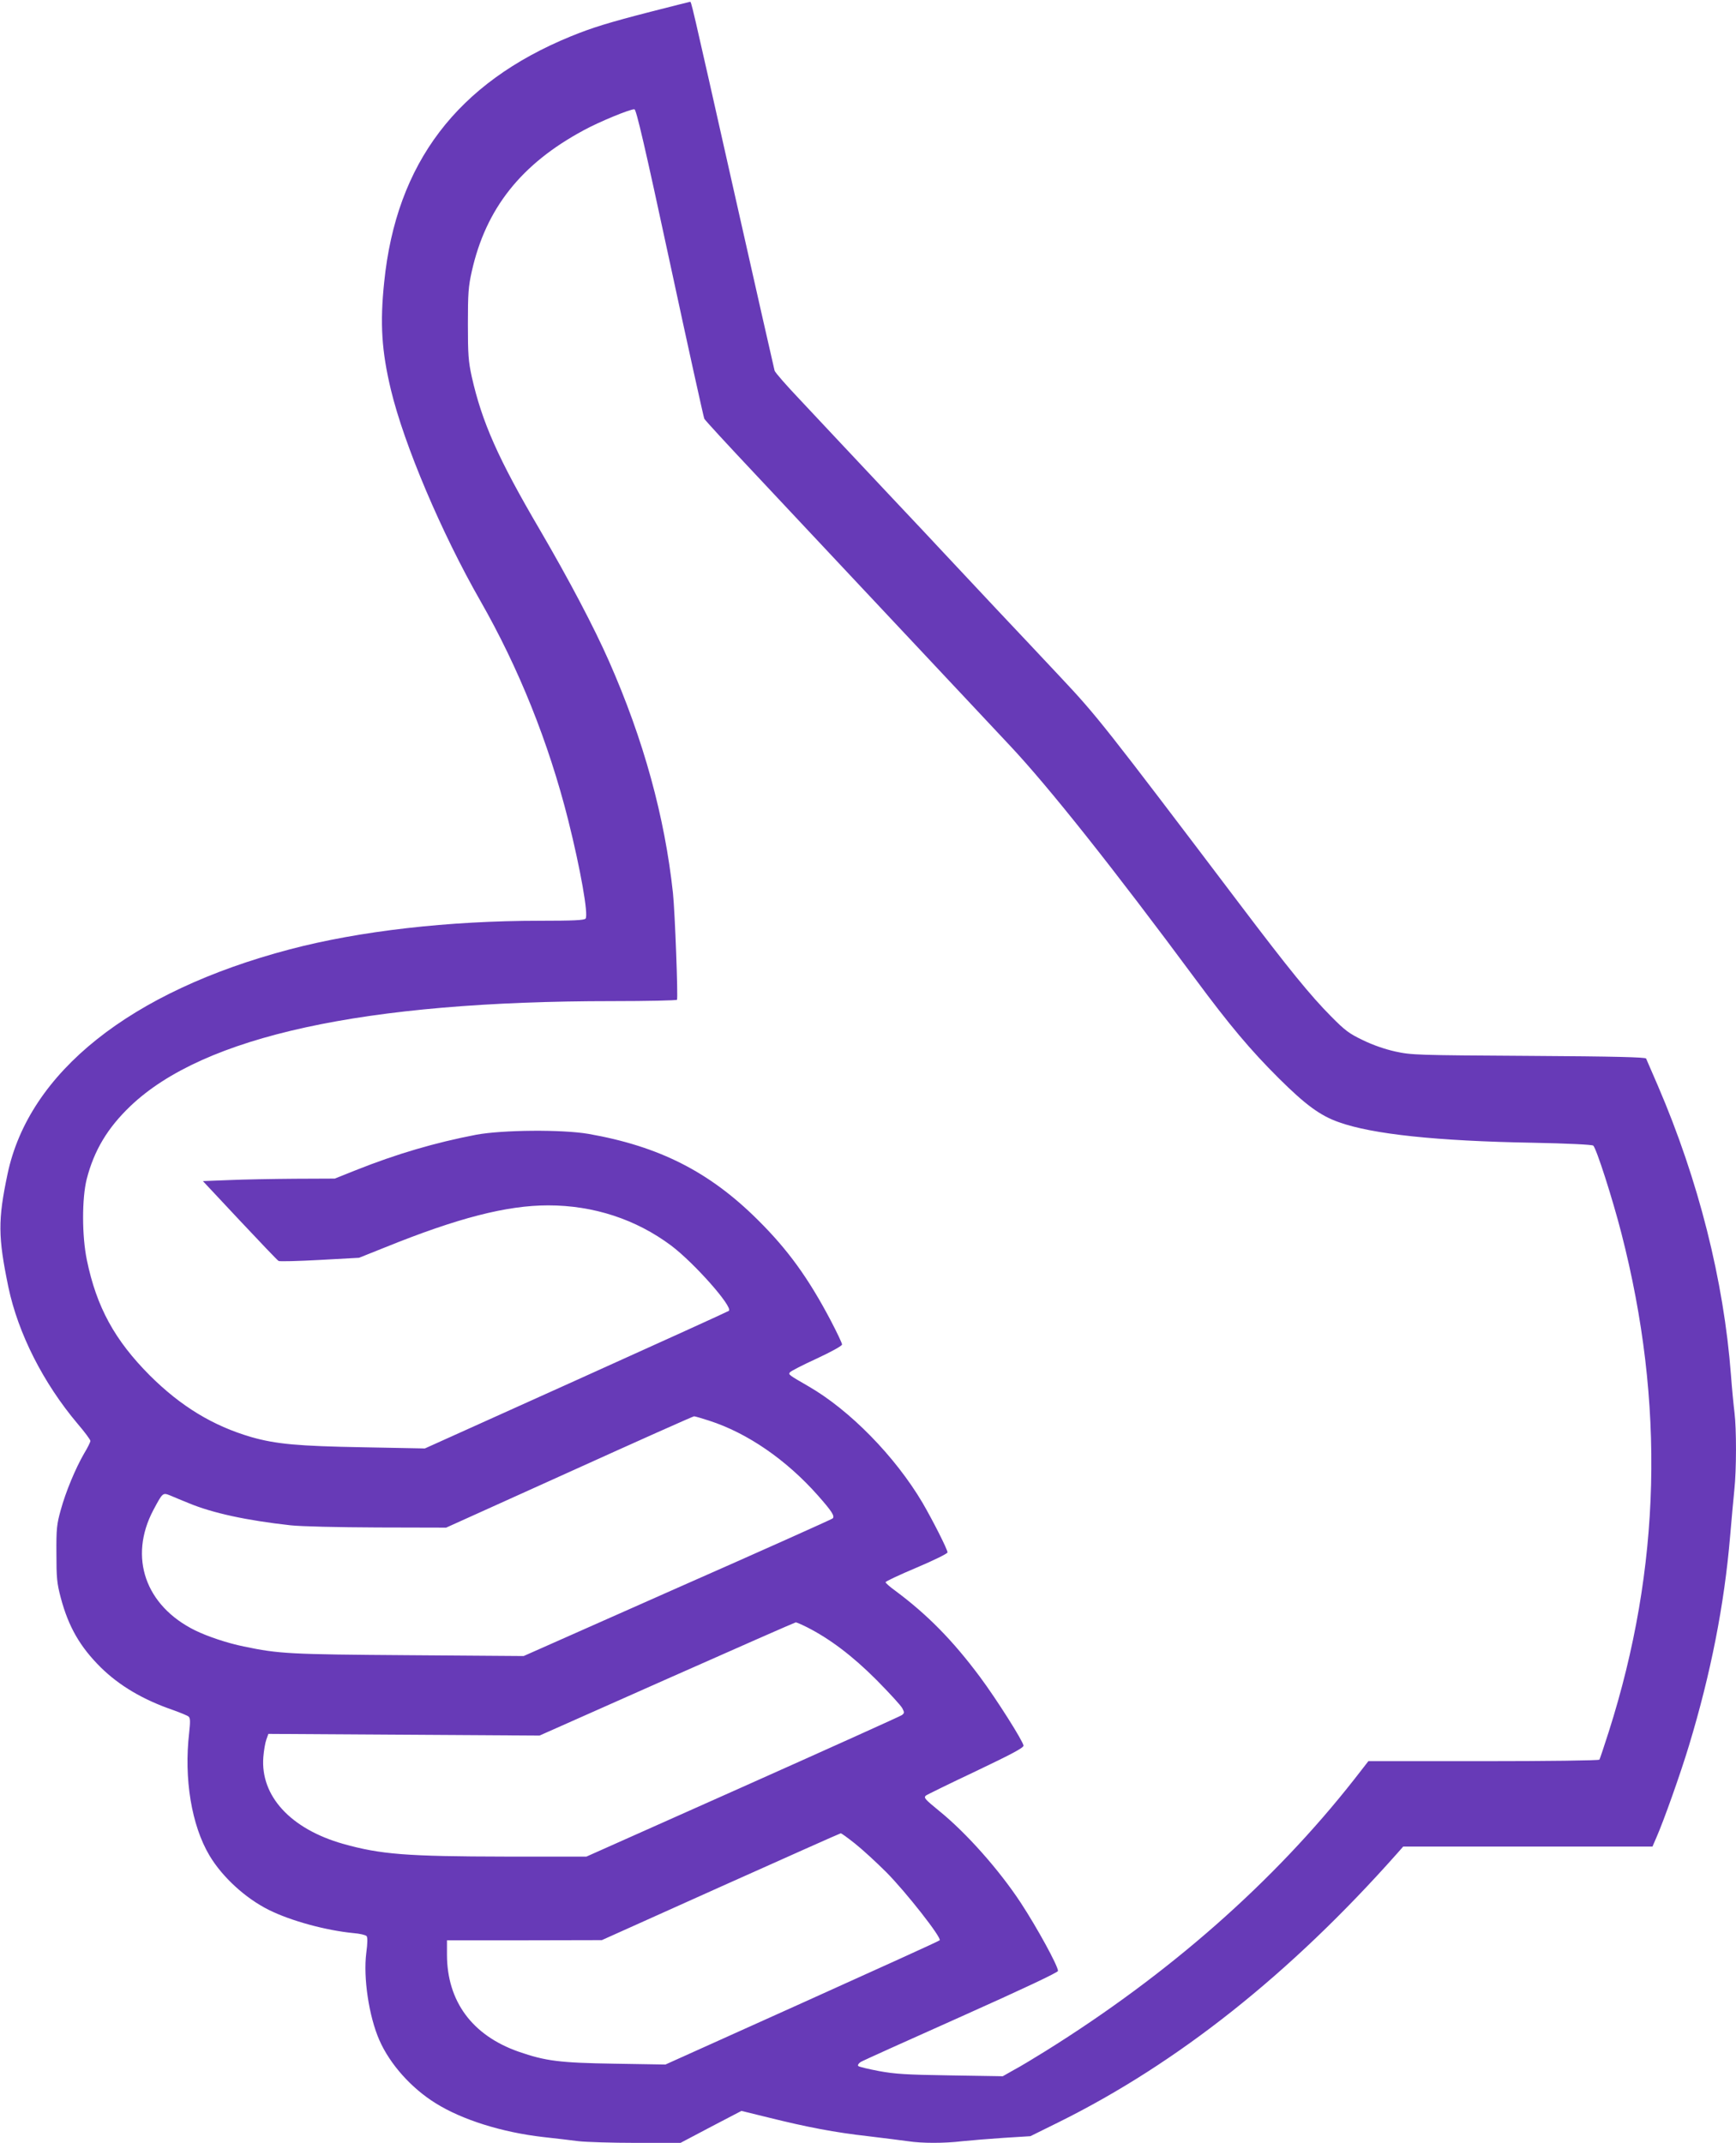 <?xml version="1.0" standalone="no"?>
<!DOCTYPE svg PUBLIC "-//W3C//DTD SVG 20010904//EN"
 "http://www.w3.org/TR/2001/REC-SVG-20010904/DTD/svg10.dtd">
<svg version="1.0" xmlns="http://www.w3.org/2000/svg"
 width="1037pt" height="1280pt" viewBox="0 0 1037 1280"
 preserveAspectRatio="xMidYMid meet">
<g transform="translate(0,1280) scale(0.1,-0.1)"
fill="#673ab7" stroke="none">
<path d="M3887 12730 c-248 -64 -347 -94 -477 -147 -679 -278 -1043 -757
-1115 -1468 -26 -248 -15 -413 40 -643 79 -329 302 -855 535 -1262 229 -401
407 -844 524 -1308 73 -291 122 -567 104 -589 -8 -10 -75 -13 -272 -13 -548 0
-1079 -61 -1496 -171 -951 -251 -1557 -734 -1685 -1342 -58 -275 -57 -375 5
-675 58 -276 208 -573 414 -817 42 -49 76 -95 76 -102 0 -6 -16 -40 -37 -74
-53 -92 -110 -229 -140 -338 -24 -86 -27 -113 -26 -261 0 -145 3 -177 26 -264
46 -173 115 -293 239 -416 111 -109 252 -193 433 -255 44 -16 86 -33 92 -39
10 -9 10 -31 3 -96 -32 -274 14 -553 121 -733 76 -128 214 -255 354 -325 132
-66 342 -123 507 -139 37 -3 72 -11 78 -18 6 -8 6 -41 -2 -100 -19 -148 16
-380 78 -521 63 -144 191 -287 336 -377 158 -99 397 -174 642 -202 72 -8 167
-19 212 -25 44 -5 199 -10 345 -10 l264 0 182 96 182 95 163 -40 c229 -57 396
-89 593 -111 94 -11 200 -25 238 -30 86 -13 216 -13 326 0 47 5 158 14 246 20
l160 10 170 84 c710 352 1382 885 2020 1604 l37 42 745 0 744 0 23 53 c43 97
144 381 195 550 130 429 211 839 246 1252 8 99 20 223 25 275 13 119 13 366 1
462 -5 40 -15 141 -21 223 -43 567 -194 1165 -436 1728 -36 84 -68 157 -71
164 -3 8 -181 13 -701 16 -673 4 -700 5 -797 26 -63 14 -135 39 -194 68 -82
39 -107 58 -190 142 -123 124 -251 281 -546 671 -810 1070 -852 1123 -1070
1355 -88 94 -259 276 -381 405 -121 129 -263 280 -314 335 -51 55 -191 204
-310 330 -119 127 -258 275 -310 330 -51 55 -160 170 -240 256 -81 85 -150
164 -153 175 -3 10 -112 492 -242 1069 -266 1182 -255 1135 -264 1134 -3 0
-108 -27 -234 -59z m115 -1500 c108 -503 201 -922 205 -931 4 -9 137 -153 294
-320 157 -167 395 -421 529 -564 134 -143 375 -399 535 -570 160 -170 371
-395 469 -500 232 -247 616 -731 1108 -1395 200 -270 326 -421 497 -591 159
-158 247 -223 358 -262 200 -72 587 -113 1163 -123 201 -4 350 -11 357 -17 18
-13 116 -319 168 -522 262 -1016 237 -2000 -75 -2979 -28 -87 -53 -163 -56
-167 -3 -5 -315 -9 -693 -9 l-687 0 -84 -108 c-482 -614 -1107 -1164 -1845
-1624 -66 -41 -150 -92 -188 -112 l-67 -38 -313 5 c-262 4 -330 8 -427 26 -63
12 -118 25 -123 30 -5 5 1 15 14 24 13 8 284 130 602 272 362 162 577 263 577
272 0 30 -124 257 -223 408 -129 196 -325 417 -487 548 -84 69 -93 78 -80 91
4 4 138 70 297 145 216 103 288 141 287 154 -3 27 -161 277 -260 410 -163 219
-315 373 -506 515 -32 23 -58 46 -58 51 0 5 83 44 185 87 106 45 185 84 185
91 0 18 -88 191 -149 296 -165 279 -436 555 -683 697 -118 68 -120 70 -109 83
5 7 77 44 160 82 90 42 151 76 151 84 0 8 -30 71 -66 140 -135 257 -258 427
-439 606 -288 286 -588 438 -1010 512 -158 27 -512 24 -670 -5 -245 -47 -474
-114 -720 -212 l-125 -50 -238 -1 c-130 -1 -307 -4 -394 -8 l-156 -6 220 -235
c121 -129 225 -238 232 -242 6 -4 117 -1 246 6 l235 13 155 62 c435 176 727
251 975 251 270 0 524 -83 734 -240 137 -103 370 -366 345 -390 -5 -4 -416
-191 -913 -415 l-903 -407 -367 7 c-393 7 -522 19 -670 61 -229 67 -420 183
-606 368 -210 211 -318 408 -376 689 -30 144 -30 369 -1 484 44 171 124 305
261 436 438 418 1395 627 2878 627 210 0 384 4 387 8 7 12 -12 520 -24 637
-49 455 -175 916 -382 1385 -90 204 -238 485 -413 785 -250 426 -346 644 -407
915 -20 92 -23 132 -23 315 0 183 3 223 23 313 84 376 295 643 669 844 93 51
283 129 303 125 11 -2 62 -219 212 -917z m234 -6916 c229 -74 460 -233 649
-446 83 -94 103 -124 89 -138 -5 -5 -422 -192 -928 -415 l-918 -407 -687 5
c-710 5 -774 8 -984 52 -98 20 -215 59 -291 96 -298 147 -399 437 -250 719 56
105 56 105 101 87 21 -9 71 -30 111 -46 142 -59 345 -103 607 -132 65 -7 279
-12 520 -13 l410 -1 735 332 c404 183 740 333 746 333 6 0 47 -12 90 -26z
m583 -1233 c140 -71 274 -173 416 -315 77 -78 147 -154 155 -170 13 -25 13
-29 -3 -41 -10 -7 -438 -200 -951 -429 l-933 -416 -484 0 c-592 1 -744 13
-969 76 -314 89 -495 286 -477 518 3 39 11 86 18 105 l12 34 810 -5 810 -5
761 338 c419 186 765 338 769 338 4 1 34 -12 66 -28z m288 -1293 c43 -34 128
-112 188 -172 117 -118 333 -393 318 -406 -4 -5 -375 -173 -823 -375 l-815
-367 -305 5 c-328 5 -412 16 -573 72 -276 97 -426 300 -427 578 l0 87 463 0
462 1 710 319 c391 175 713 319 717 319 4 1 42 -27 85 -61z"/>
</g>
</svg>
